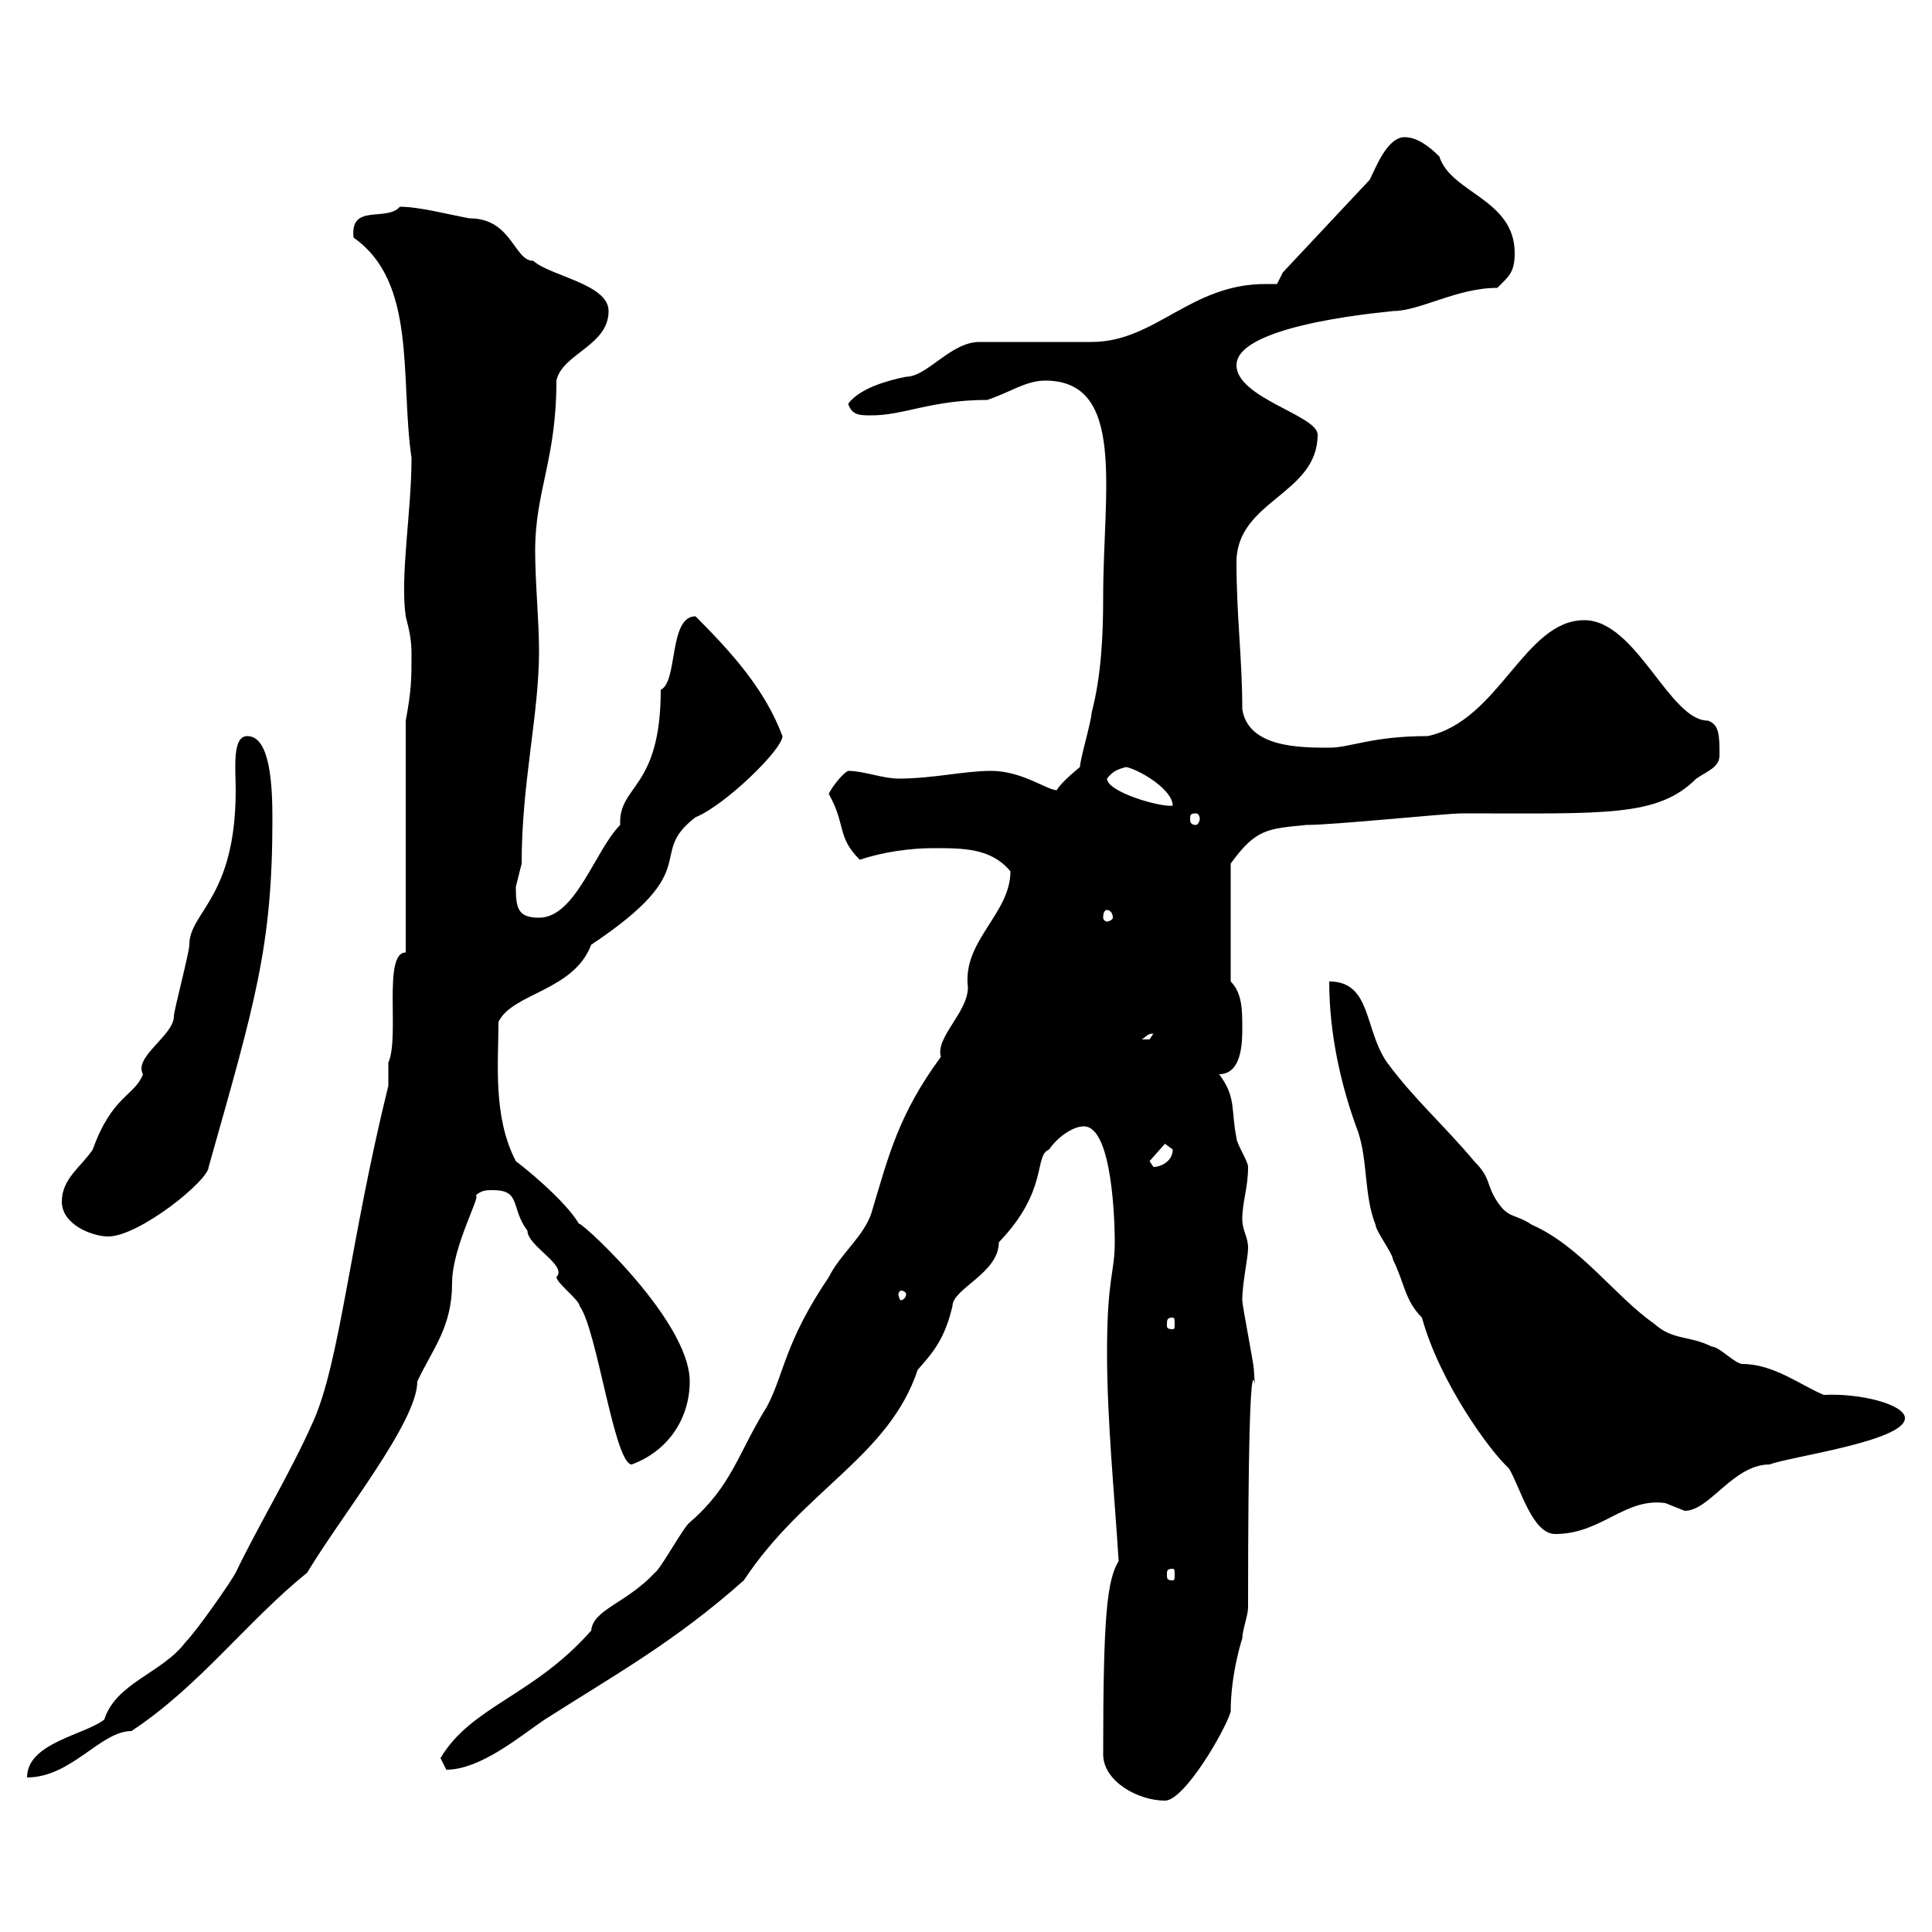 <svg xmlns="http://www.w3.org/2000/svg" xmlns:xlink="http://www.w3.org/1999/xlink" width="300" height="300"><path d="M171.30 272.40C171.30 276.60 176.70 279.60 180.90 279.60C183.90 279.60 190.20 268.80 191.10 265.80C191.10 259.80 192.90 254.40 192.90 254.40C192.90 253.20 193.80 250.80 193.80 249.60C193.80 196.50 195.30 221.70 194.70 212.70C194.70 211.80 192.90 202.80 192.90 201.90C192.90 199.20 193.80 195.30 193.80 193.80C193.80 192 192.90 191.10 192.90 189.30C192.90 186.60 193.80 184.50 193.80 181.20C193.80 180.30 192 177.60 192 176.70C191.10 172.20 192 170.40 189.30 166.80C192.90 166.80 192.90 161.70 192.90 159.60C192.90 156.90 192.90 154.20 191.10 152.40L191.10 134.10C195 128.70 196.80 128.70 202.80 128.10C207.30 128.10 224.40 126.30 227.10 126.30C249.30 126.30 257.40 126.90 263.40 120.90C265.20 119.70 267 119.10 267 117.30C267 114.30 267 112.50 265.20 111.90C259.20 111.90 254.10 96.30 246 96.30C236.70 96.30 232.80 111.90 221.70 114.30C213 114.30 209.70 116.10 206.40 116.10C201.90 116.10 193.80 116.10 192.90 110.10C192.90 102.30 192 95.70 192 87.30C192 77.70 204.60 76.80 204.60 67.50C204.60 64.50 192 61.80 192 56.70C192 50.10 217.20 48.30 216.30 48.30C220.50 48.30 226.20 44.70 232.50 44.70C234.30 42.90 235.20 42.30 235.20 39.30C235.20 30.90 225.30 30 223.50 24.30C221.70 22.50 219.90 21.30 218.10 21.30C215.40 21.30 213.60 26.10 212.70 27.90L199.20 42.30L198.30 44.10C197.40 44.10 196.80 44.10 196.50 44.10C184.80 44.10 179.40 53.10 169.50 53.10C166.50 53.10 155.10 53.10 152.10 53.10C147.60 53.10 144 58.50 140.70 58.50C137.70 59.10 133.50 60.30 131.70 62.70C132.30 64.50 133.50 64.50 135.30 64.50C140.40 64.50 144.60 62.10 153.30 62.10C156.90 60.90 159.30 59.10 162.30 59.10C174.90 59.10 171.30 76.20 171.30 92.70C171.30 98.70 171 105 169.50 110.70C169.50 111.90 167.70 117.90 167.70 119.10C167.70 119.10 164.70 121.50 164.10 122.70C162.60 122.70 158.70 119.70 153.90 119.70C149.70 119.70 144.90 120.90 139.50 120.90C137.10 120.90 134.10 119.70 131.70 119.70C130.50 120.30 128.70 123 128.70 123.30C131.40 128.10 129.90 129.90 133.50 133.50C137.10 132.30 141.30 131.70 144.90 131.70C149.70 131.70 153.90 131.70 156.90 135.30C156.90 141.90 149.40 146.10 150.30 153.30C150.30 157.20 145.20 161.10 146.10 164.10C139.50 173.10 138 179.40 135.30 188.40C134.10 192 130.50 194.70 128.70 198.30C121.80 208.50 121.80 213.30 119.10 218.40C114.60 225.60 113.70 230.70 107.10 236.40C106.20 237 102.60 243.60 101.70 244.20C97.20 249 92.10 249.90 91.80 253.20C82.80 263.40 73.20 264.90 68.40 273C68.40 273 69.30 274.80 69.30 274.80C74.70 274.80 81 269.40 84.60 267C95.40 260.10 104.70 255 115.50 245.40C124.80 231.30 138 226.20 142.50 212.70C144.90 210 146.70 207.90 147.90 202.80C147.90 200.10 155.10 197.70 155.10 192.90C162.90 184.80 160.50 179.40 162.90 178.50C164.10 176.70 166.50 174.90 168.30 174.90C172.80 174.90 173.10 190.20 173.10 192.90C173.10 197.70 171.90 198.30 171.90 210C171.90 220.80 173.10 232.50 173.70 242.40C171.90 245.40 171.30 250.80 171.30 272.40ZM60.30 168.60C54.30 192.90 52.80 211.50 48.60 220.80C45 228.90 40.20 236.70 36.60 244.20C36 245.40 30.60 253.20 28.80 255C25.20 259.80 18 261.30 16.20 267C13.20 269.40 4.20 270.60 4.20 276C11.10 276 15.60 268.80 20.40 268.80C30.90 261.90 38.40 251.70 47.70 244.20C53.10 235.20 64.80 220.80 64.80 214.50C67.20 209.40 70.20 206.10 70.20 199.20C70.20 193.50 75 185.10 73.80 185.70C74.70 184.80 75.60 184.80 76.50 184.80C81 184.80 79.20 187.50 81.90 191.10C81.90 193.50 88.20 196.50 86.40 198.30C86.40 199.20 90 201.90 90 202.80C92.70 206.40 95.40 227.40 98.10 227.40C103.80 225.30 107.10 220.20 107.10 214.50C107.10 204.60 88.50 188.10 90 190.20C88.50 187.50 84 183.30 80.10 180.30C76.50 173.40 77.40 165 77.40 158.70C79.50 154.20 89.10 153.90 91.80 146.70C109.80 134.70 100.20 132.90 108 126.90C112.50 125.10 121.50 116.40 121.50 114.30C118.80 107.10 113.70 101.40 108 95.70C103.80 95.70 105.30 105.90 102.60 107.10C102.60 122.70 96 121.80 96.30 128.10C92.40 132 89.40 142.50 83.70 142.50C80.40 142.50 80.10 141 80.10 137.70C80.10 137.70 81 134.10 81 134.10C81 121.50 83.70 111 83.70 101.10C83.70 96.30 83.10 90.60 83.10 85.50C83.10 76.20 86.40 71.40 86.40 59.10C87.30 54.90 94.50 53.70 94.50 48.30C94.50 44.10 85.50 42.90 82.80 40.50C79.80 40.50 79.50 33.90 72.90 33.90C69.60 33.30 65.10 32.10 62.10 32.10C60 34.50 54.30 31.50 54.90 36.90C64.80 43.80 62.10 58.80 63.90 71.10C63.90 79.50 62.10 89.40 63 95.70C63.60 98.10 63.90 99.30 63.90 101.70C63.90 105.30 63.90 107.10 63 111.90L63 147.90C59.40 147.90 62.10 161.10 60.30 165C60.30 165.90 60.30 167.70 60.30 168.60ZM182.10 243.60C182.40 243.60 182.40 243.90 182.40 244.50C182.40 245.10 182.40 245.40 182.10 245.40C181.20 245.40 181.20 245.10 181.20 244.50C181.20 243.90 181.20 243.60 182.10 243.60ZM220.80 204.60C223.50 214.50 231.30 225.30 234.30 228C236.10 231 237.90 238.20 241.50 238.20C248.70 238.20 252.30 232.50 258.60 233.40C258.60 233.40 261.60 234.60 261.60 234.60C265.50 234.60 269.10 227.40 274.80 227.40C277.80 226.20 295.80 223.80 295.80 220.20C295.80 218.10 288.90 216.30 283.20 216.60C279.60 215.10 275.40 211.80 270.60 211.80C269.40 211.80 267 209.10 265.80 209.10C262.20 207.30 259.80 208.20 256.80 205.50C250.80 201.30 245.40 193.50 237.90 190.20C235.20 188.40 234.30 189.30 232.50 186.60C230.70 183.90 231.60 183 228.90 180.30C224.40 174.90 219.60 170.70 215.40 165C211.80 159.90 213 152.40 206.40 152.40C206.40 160.50 208.20 168.60 210.90 175.80C212.40 180.30 211.80 185.70 213.60 190.20C213.60 191.10 216.30 194.70 216.30 195.60C218.10 199.20 218.10 201.90 220.80 204.60ZM182.10 204.60C182.40 204.60 182.40 204.90 182.40 205.80C182.40 206.10 182.40 206.40 182.10 206.40C181.20 206.40 181.20 206.10 181.20 205.80C181.20 204.90 181.20 204.60 182.10 204.60ZM140.70 201C140.70 201.30 140.40 201.90 139.80 201.90C139.80 201.90 139.50 201.30 139.50 201C139.50 200.70 139.80 200.40 139.80 200.40C140.40 200.40 140.70 200.70 140.70 201ZM9.60 186.60C9.60 190.20 14.40 192 16.80 192C21.60 192 32.40 183.30 32.40 181.20C39.60 155.70 42.30 147 42.30 127.20C42.30 122.10 42 114.30 38.40 114.30C36 114.30 36.60 119.40 36.60 122.70C36.60 139.50 29.40 141.60 29.40 146.70C29.40 147.90 27 156.90 27 157.80C27 160.80 20.70 164.10 22.20 166.80C21 170.10 17.40 170.10 14.40 178.50C12.60 181.20 9.60 183 9.60 186.60ZM178.50 180.30L180.90 177.60C180.90 177.60 182.10 178.50 182.10 178.50C182.10 180.30 180.30 181.20 179.10 181.20C179.10 181.20 178.50 180.30 178.50 180.30ZM179.10 160.50C179.10 160.50 178.50 161.40 178.50 161.40C177.30 161.40 177.30 161.40 177.30 161.40C178.20 160.80 178.20 160.50 179.10 160.50ZM171.90 141.30C172.20 141.30 172.80 141.60 172.80 142.50C172.80 142.80 172.20 143.10 171.90 143.10C171.60 143.10 171.30 142.80 171.30 142.50C171.30 141.60 171.60 141.30 171.90 141.30ZM185.70 126.30C186 126.30 186.30 126.60 186.30 127.20C186.30 127.50 186 128.10 185.70 128.10C184.80 128.10 184.80 127.50 184.80 127.20C184.80 126.60 184.80 126.30 185.70 126.30ZM171.90 120.90C172.80 119.70 173.70 119.40 174.90 119.10C177.30 119.70 182.10 122.70 182.10 125.10C180.30 125.40 171.90 123 171.90 120.90Z"/></svg>